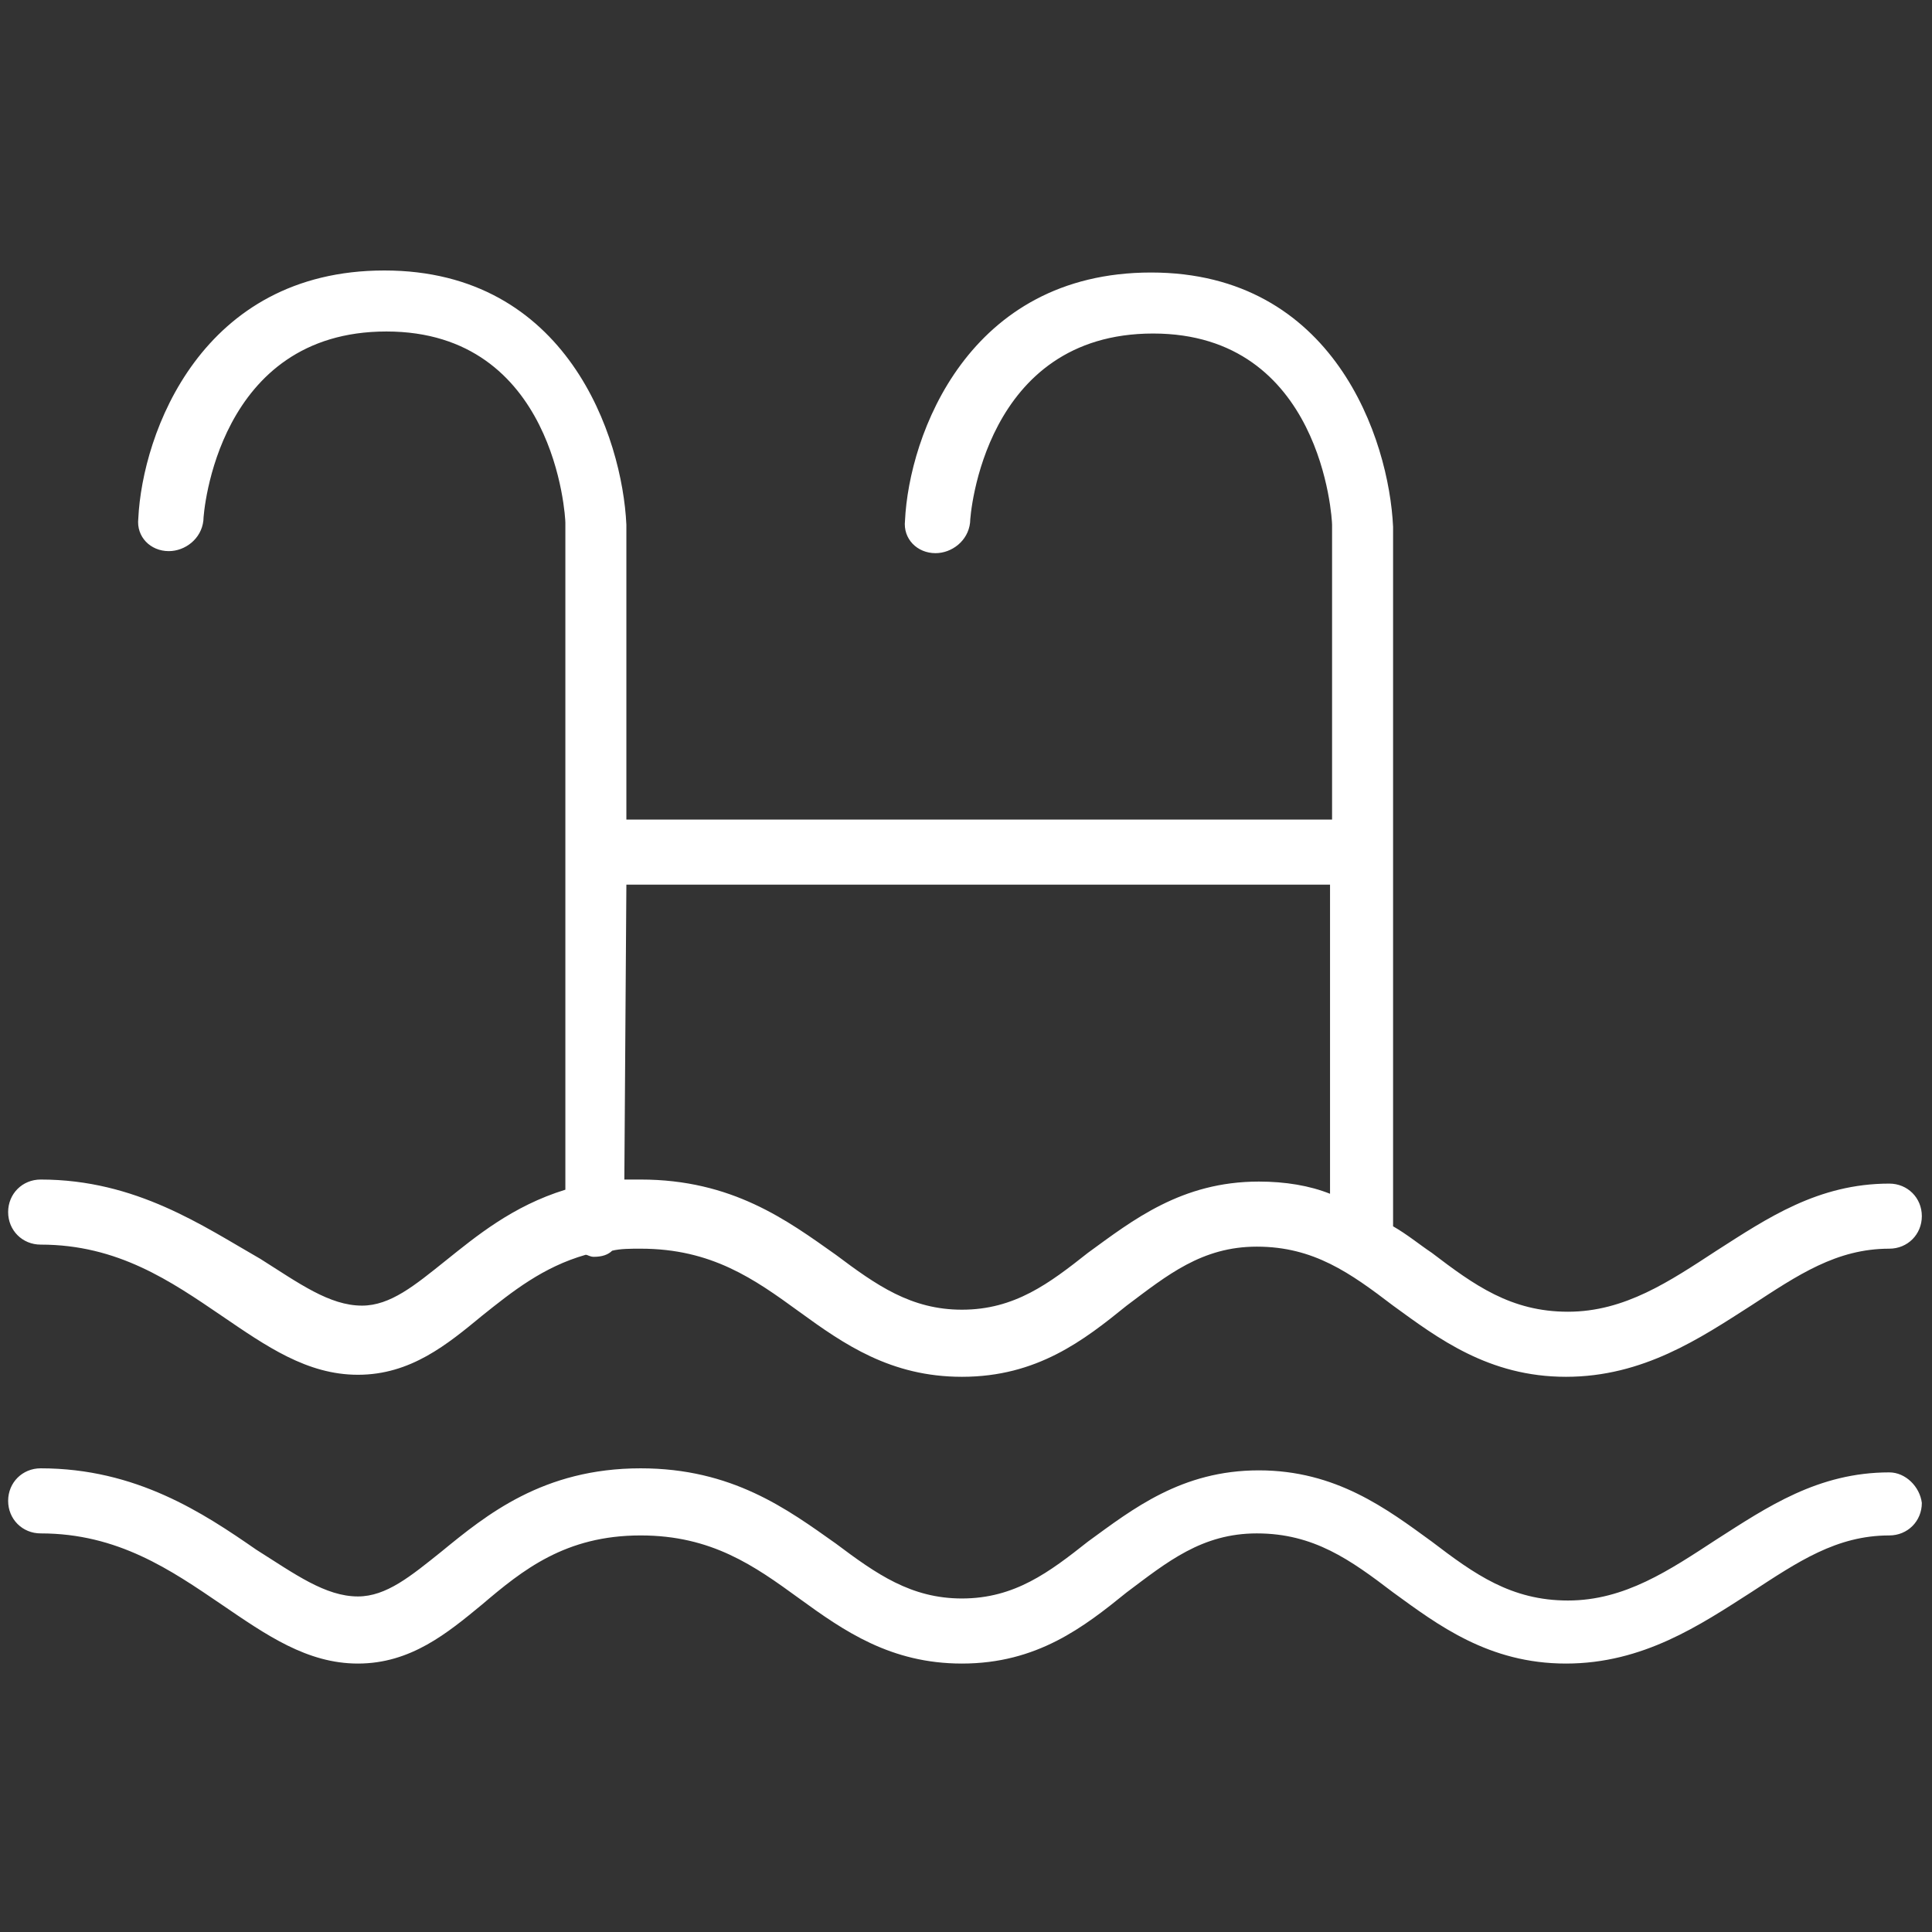 <?xml version="1.0" encoding="utf-8"?>
<!-- Generator: Adobe Illustrator 26.4.1, SVG Export Plug-In . SVG Version: 6.00 Build 0)  -->
<svg version="1.1"
	 id="svg4496" xmlns:sodipodi="http://sodipodi.sourceforge.net/DTD/sodipodi-0.dtd" xmlns:rdf="http://www.w3.org/1999/02/22-rdf-syntax-ns#" xmlns:svg="http://www.w3.org/2000/svg" xmlns:inkscape="http://www.inkscape.org/namespaces/inkscape" xmlns:cc="http://creativecommons.org/ns#" xmlns:dc="http://purl.org/dc/elements/1.1/"
	 xmlns="http://www.w3.org/2000/svg" xmlns:xlink="http://www.w3.org/1999/xlink" x="0px" y="0px" viewBox="0 0 95 95"
	 style="enable-background:new 0 0 95 95;" xml:space="preserve">
<rect x="0" y="0" width="95" height="95" fill="#333333" stroke="none"/>
<style type="text/css">
	.st0{fill:#FFFFFF;}
</style>
<sodipodi:namedview  bordercolor="#666666" borderopacity="1" fit-margin-bottom="0" fit-margin-left="0" fit-margin-right="0" fit-margin-top="0" gridtolerance="10" guidetolerance="10" id="namedview4498" inkscape:current-layer="Desktop-Programs-&amp;-Activities" inkscape:cx="85" inkscape:cy="85" inkscape:pageopacity="0" inkscape:pageshadow="2" inkscape:window-height="705" inkscape:window-maximized="1" inkscape:window-width="1366" inkscape:window-x="-8" inkscape:window-y="-8" inkscape:zoom="3.1529412" objecttolerance="10" pagecolor="#ffffff" showgrid="false">
	</sodipodi:namedview>
<g>
	<path class="st0" d="M92.9,72.4c-3.5,0-6,1.7-8.5,3.3c-2.3,1.5-4.5,3-7.3,3c-2.8,0-4.6-1.3-6.7-2.9c-2.2-1.6-4.7-3.5-8.5-3.5
		c-3.8,0-6.2,1.9-8.4,3.5c-1.9,1.5-3.6,2.8-6.2,2.8c-2.5,0-4.2-1.2-6.2-2.7c-2.4-1.7-5.1-3.7-9.6-3.7c-4.8,0-7.6,2.3-9.8,4.1
		c-1.5,1.2-2.7,2.2-4.1,2.2c-1.6,0-3.1-1.1-5-2.3c-2.6-1.8-5.9-4-10.6-4c-0.9,0-1.6,0.7-1.6,1.6c0,0.9,0.7,1.6,1.6,1.6
		c3.8,0,6.4,1.8,8.9,3.5c2.2,1.5,4.2,2.9,6.7,2.9c2.6,0,4.4-1.5,6.1-2.9c2-1.7,4.1-3.4,7.8-3.4c3.5,0,5.6,1.5,7.8,3.1
		c2.2,1.6,4.5,3.2,8,3.2c3.7,0,6-1.8,8.1-3.5c2-1.5,3.7-2.9,6.4-2.9c2.8,0,4.6,1.3,6.7,2.9c2.2,1.6,4.7,3.5,8.5,3.5
		c3.8,0,6.6-1.9,9.1-3.5c2.3-1.5,4.2-2.8,6.8-2.8c0.9,0,1.6-0.7,1.6-1.6C94.4,73.1,93.7,72.4,92.9,72.4z"/>
	<path class="st0" d="M2,61.2c3.8,0,6.4,1.8,8.9,3.5c2.2,1.5,4.2,2.9,6.7,2.9c2.6,0,4.4-1.5,6.1-2.9c1.5-1.2,3-2.4,5.1-3
		c0.1,0,0.2,0.1,0.4,0.1c0.4,0,0.7-0.1,0.9-0.3c0.4-0.1,0.9-0.1,1.4-0.1c3.5,0,5.6,1.5,7.8,3.1c2.2,1.6,4.5,3.2,8,3.2
		c3.7,0,6-1.8,8.1-3.5c2-1.5,3.7-2.9,6.4-2.9c2.8,0,4.6,1.3,6.7,2.9c2.2,1.6,4.7,3.5,8.5,3.5c3.8,0,6.6-1.9,9.1-3.5
		c2.3-1.5,4.2-2.8,6.8-2.8c0.9,0,1.6-0.7,1.6-1.6c0-0.9-0.7-1.6-1.6-1.6c-3.5,0-6,1.7-8.5,3.3c-2.3,1.5-4.5,3-7.3,3
		c-2.8,0-4.6-1.3-6.7-2.9c-0.6-0.4-1.2-0.9-1.9-1.3c0-0.1,0-0.1,0-0.2l0-34.2c-0.2-4.3-2.9-12.5-11.9-12.5c-9,0-11.9,8-12.1,12.2
		c-0.1,0.9,0.6,1.6,1.5,1.6c0.8,0,1.6-0.6,1.7-1.5c0-0.4,0.7-9.3,9-9.3c8.3,0,8.8,9.1,8.8,9.4v14.5H30.8l0-14.5
		c-0.2-4.3-2.9-12.5-11.9-12.5c-9,0-11.9,8-12.1,12.2c-0.1,0.9,0.6,1.6,1.5,1.6c0.8,0,1.6-0.6,1.7-1.5c0-0.4,0.7-9.3,9-9.3
		c8.3,0,8.8,9.1,8.8,9.4v32.8c-2.6,0.8-4.4,2.3-5.9,3.5c-1.5,1.2-2.7,2.2-4.1,2.2c-1.6,0-3.1-1.1-5-2.3C10,60.3,6.7,58,2,58
		c-0.9,0-1.6,0.7-1.6,1.6C0.4,60.5,1.1,61.2,2,61.2z M30.8,43.5h34.6v15.2c-1-0.4-2.2-0.6-3.5-0.6c-3.8,0-6.2,1.9-8.4,3.5
		c-1.9,1.5-3.6,2.8-6.2,2.8c-2.5,0-4.2-1.2-6.2-2.7C38.7,60,36,58,31.5,58c-0.3,0-0.5,0-0.8,0L30.8,43.5z"/>
</g>
</svg>
